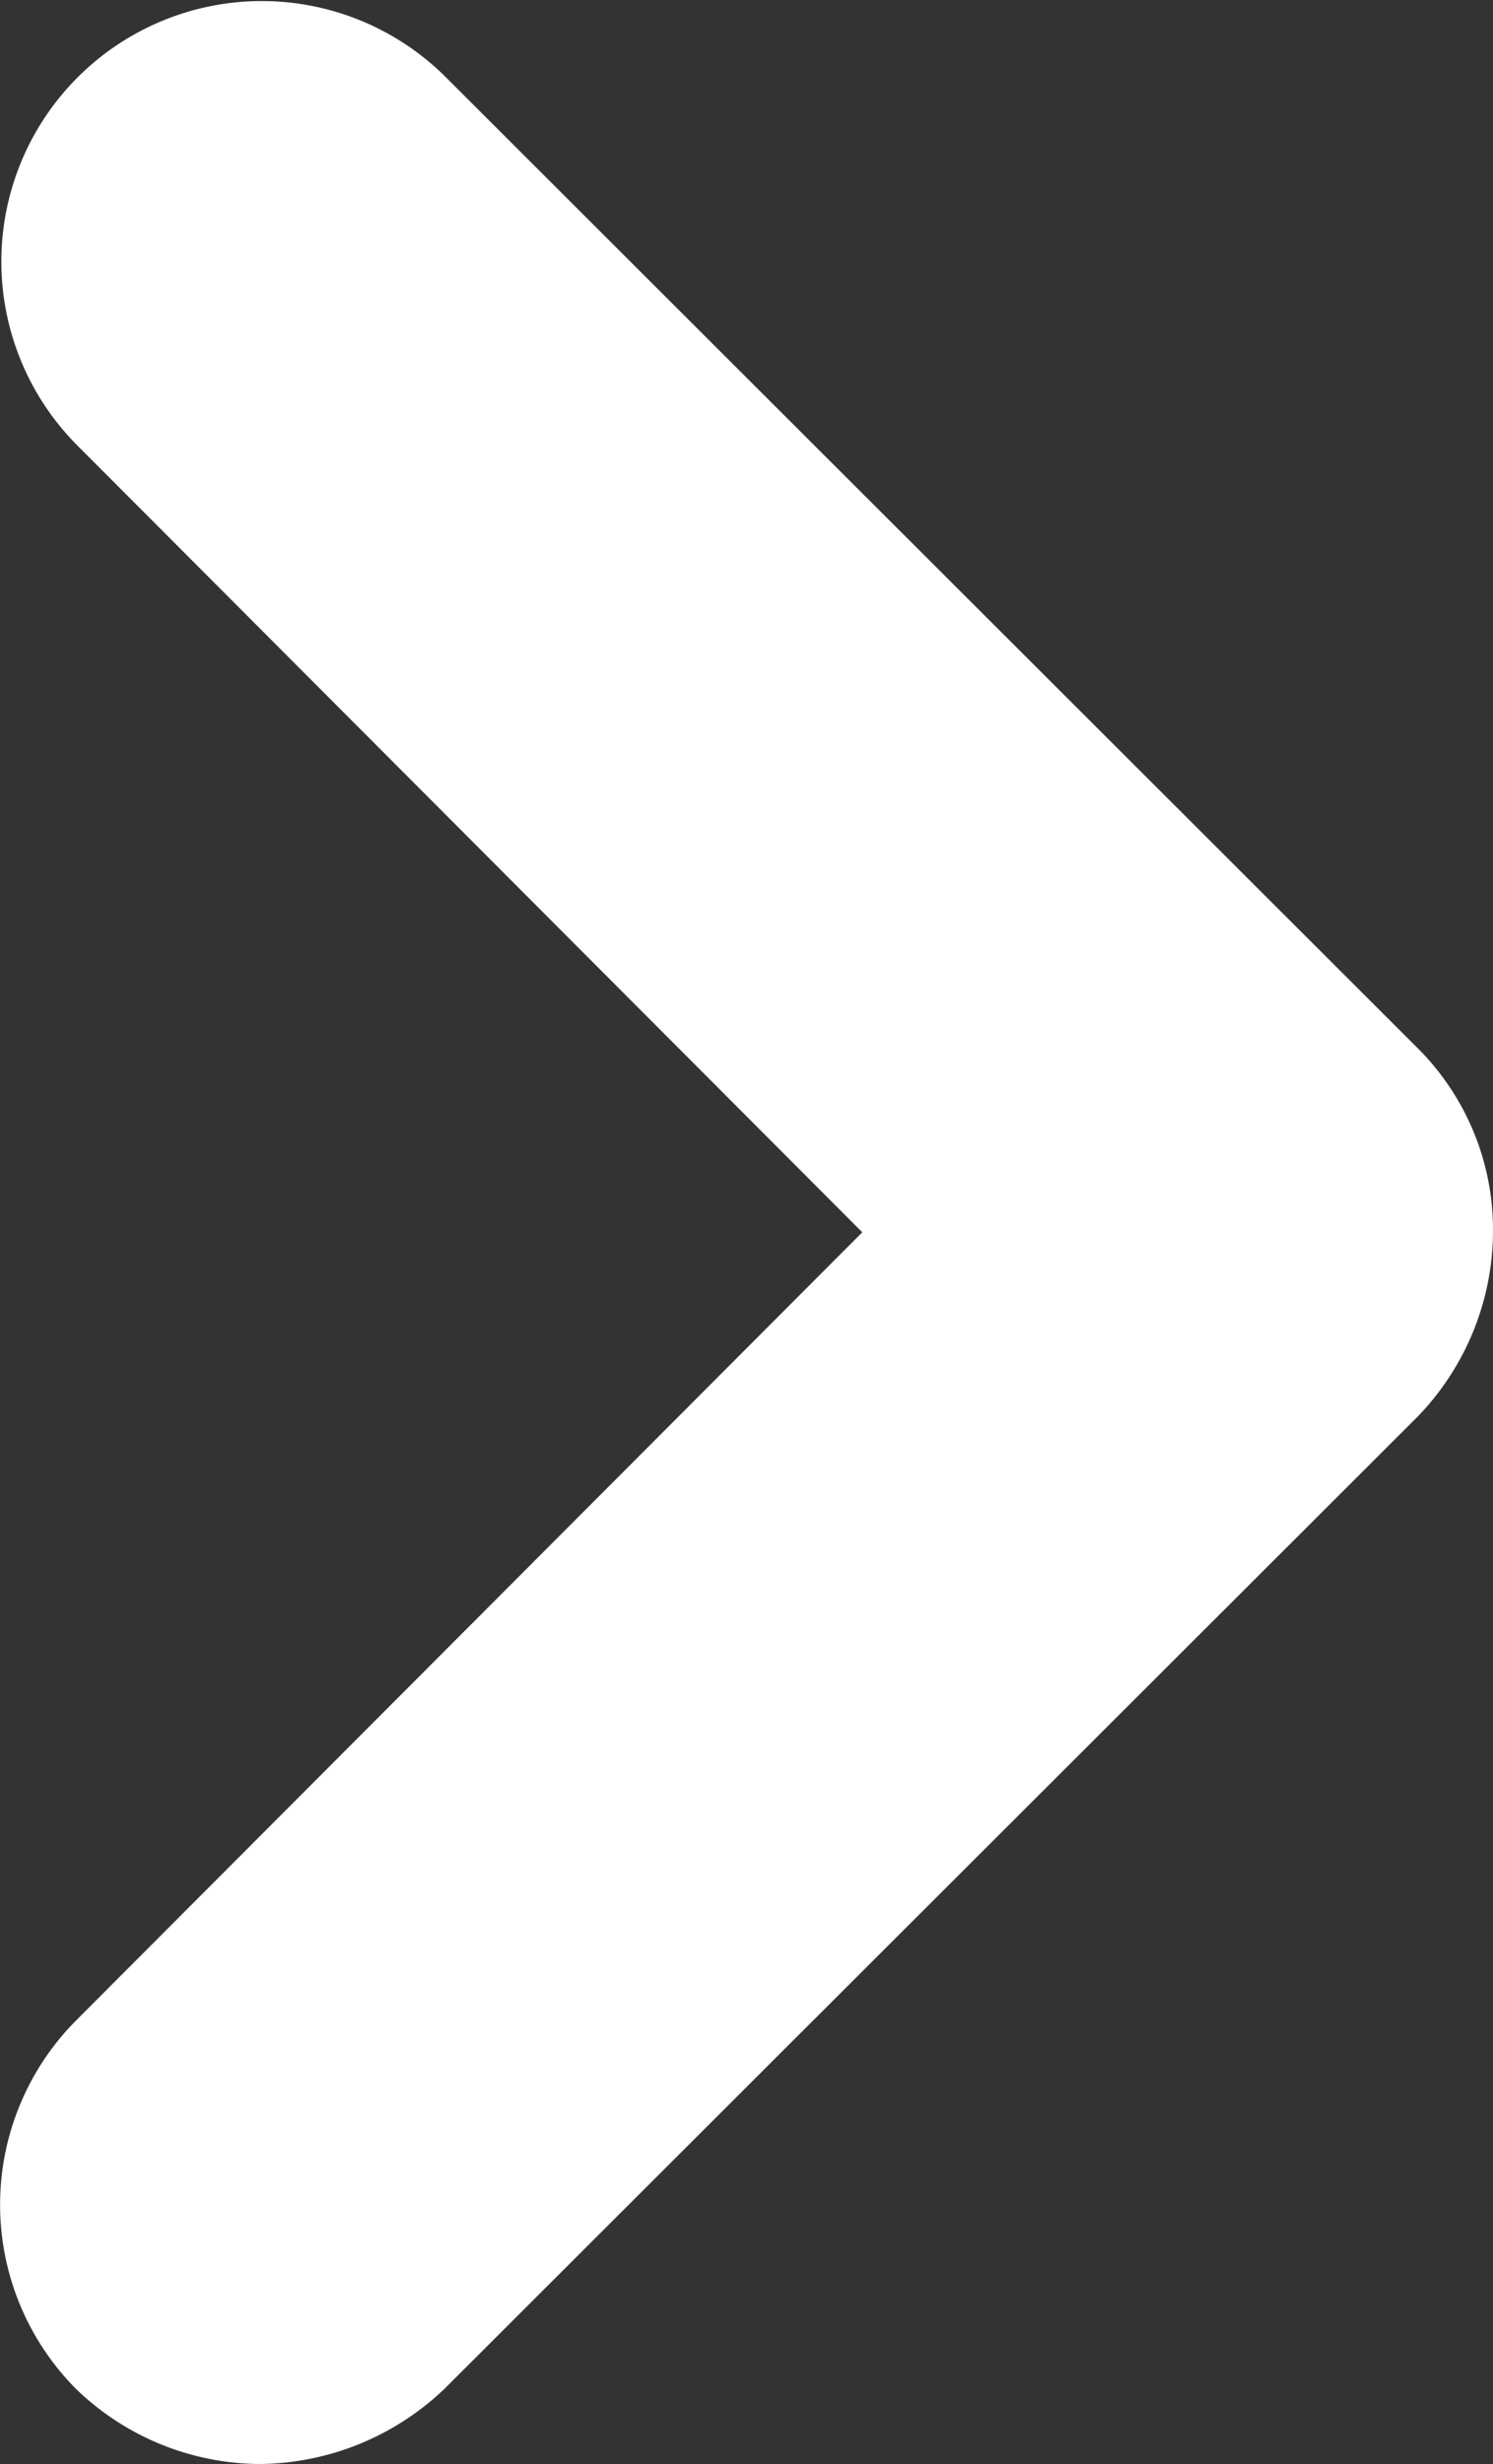 <svg xmlns="http://www.w3.org/2000/svg" width="20" height="33" viewBox="0 0 20 33"><rect x="0" y="0" width="20" height="33" fill="#333333" stroke="none"/><path d="M24.76,35.475a3.564,3.564,0,0,1-2.468-1.007,3.5,3.5,0,0,1,0-4.931L32.826,18.979,22.292,8.422a3.489,3.489,0,0,1,4.937-4.931L40.267,16.514a3.435,3.435,0,0,1,1.008,2.466,3.584,3.584,0,0,1-1.008,2.466L27.229,34.468A3.627,3.627,0,0,1,24.76,35.475Z" transform="translate(-21.275 -2.475)" fill="#fff"/></svg>